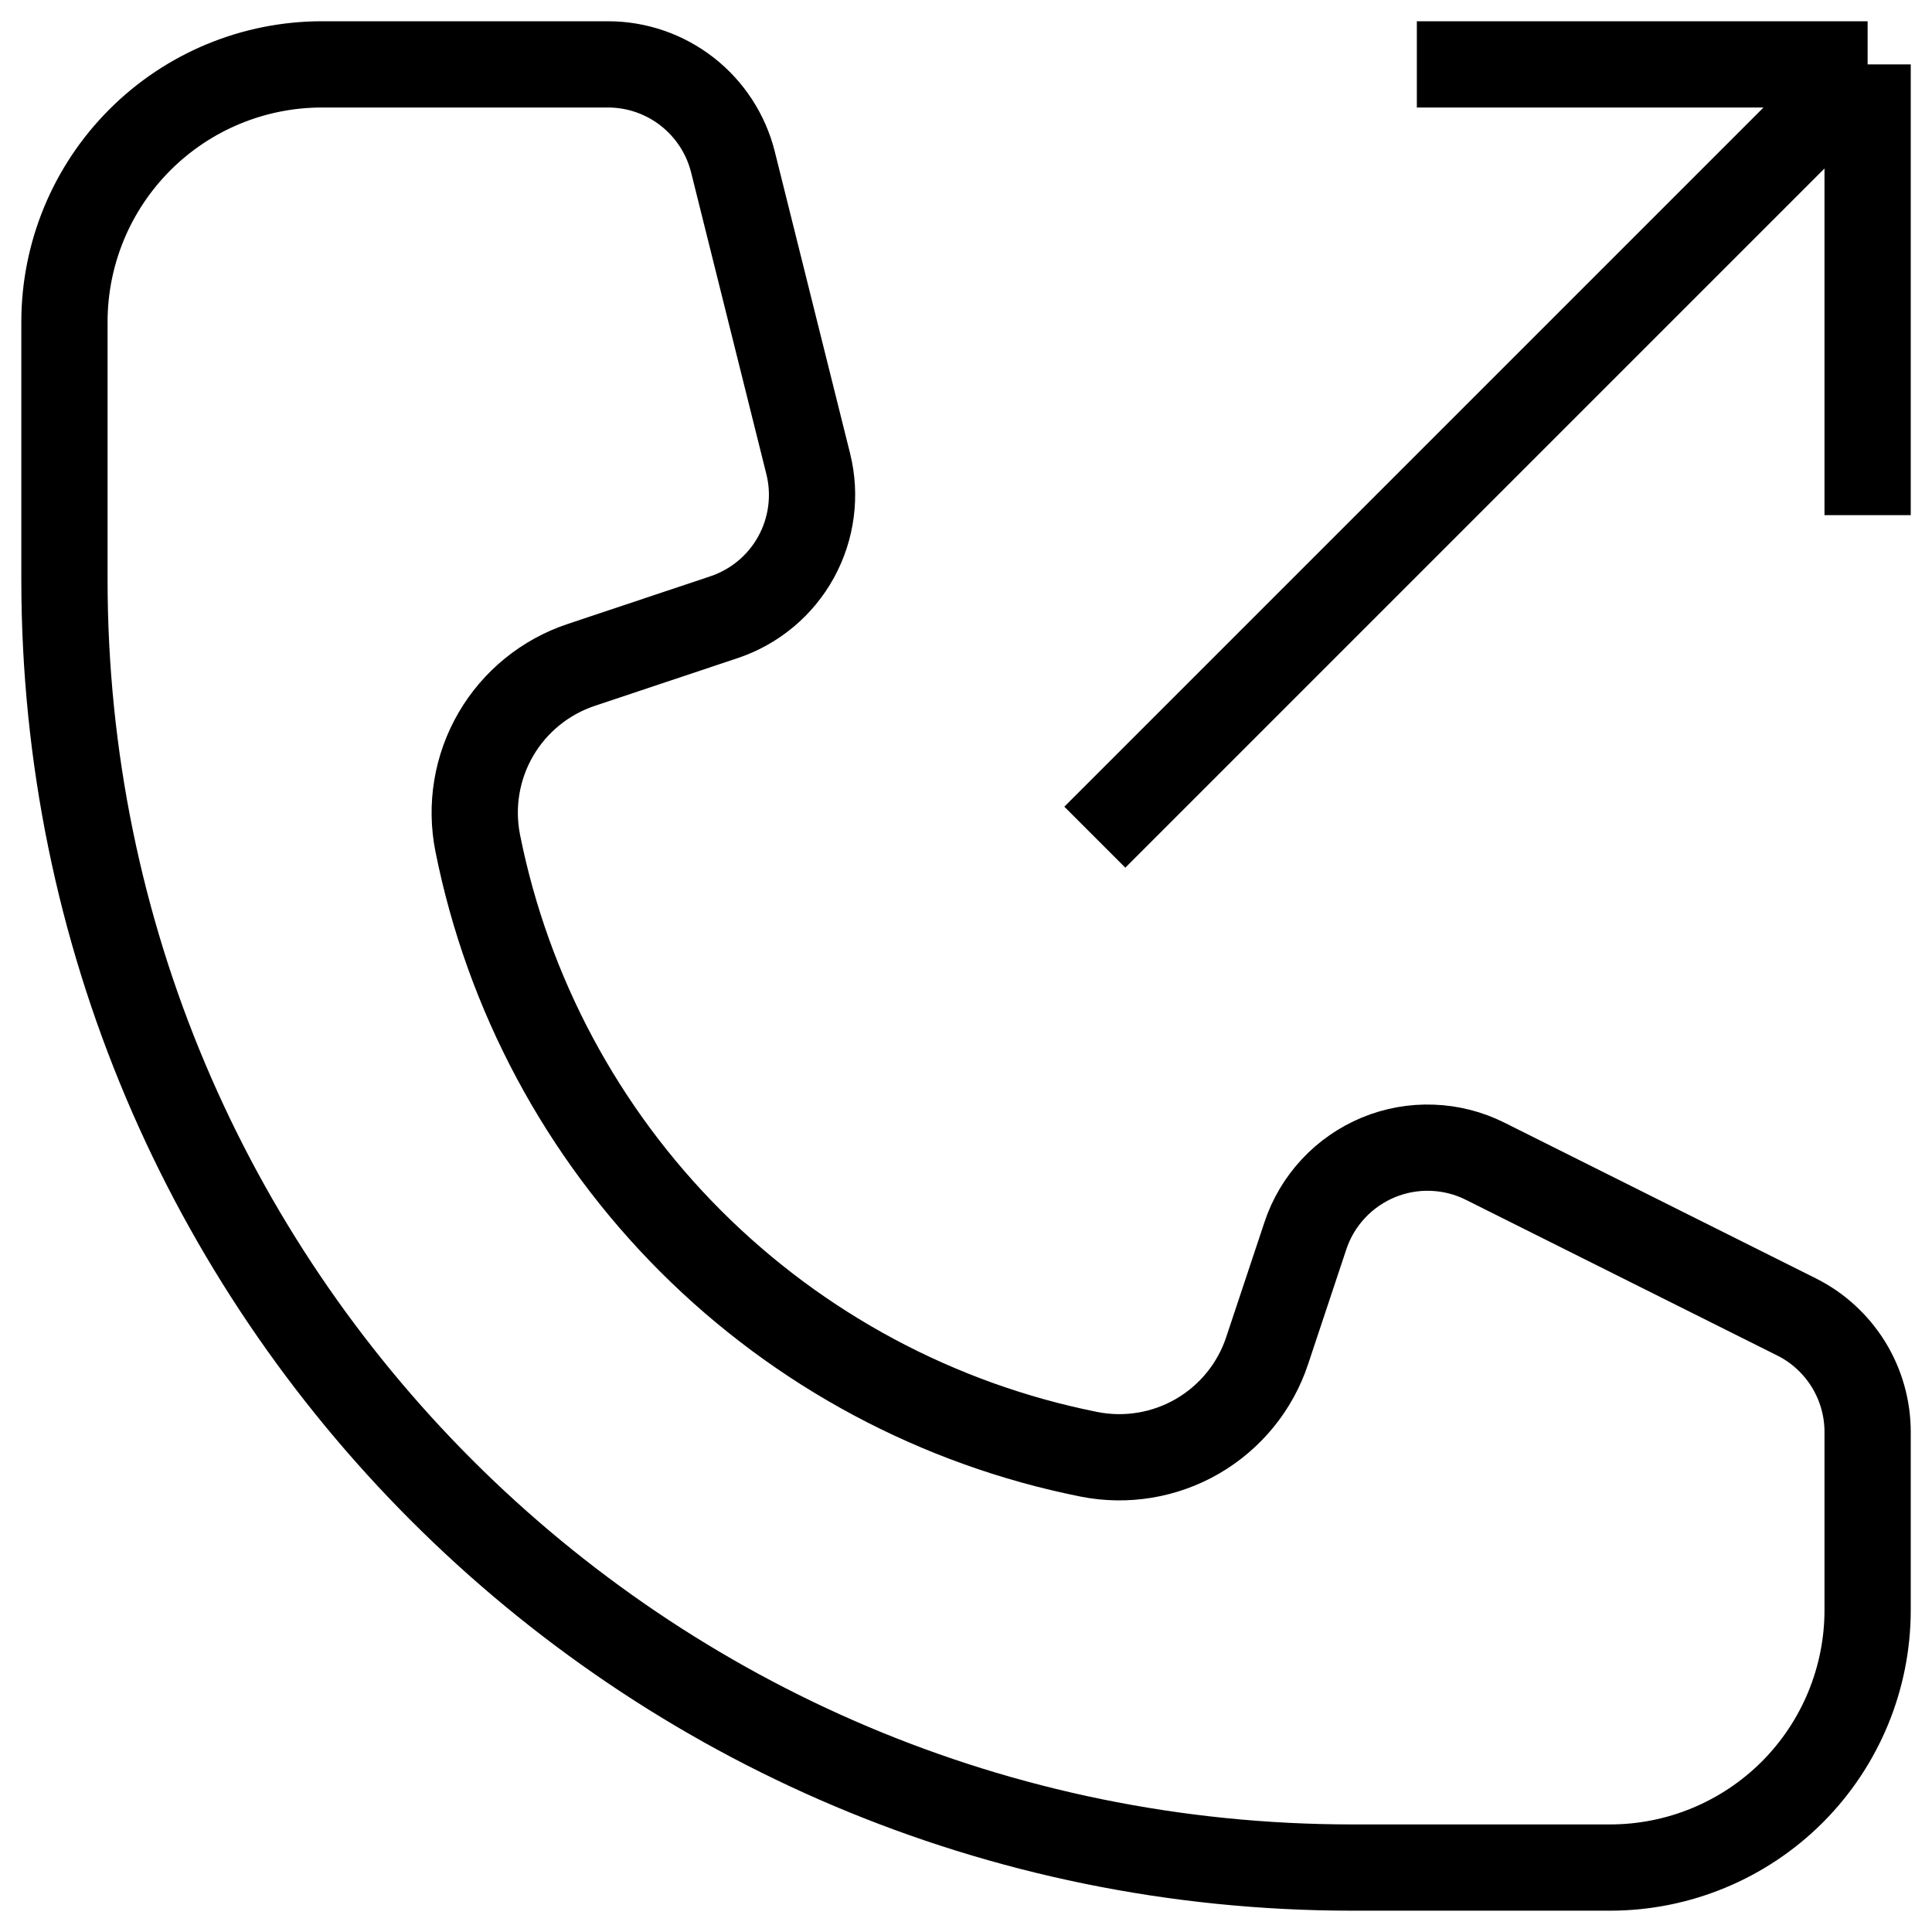 <?xml version="1.0" encoding="UTF-8"?> <svg xmlns="http://www.w3.org/2000/svg" width="28" height="28" viewBox="0 0 28 28" fill="none"> <g clip-path="url(#clip0_208_239)"> <path d="M27.067 0.933L15.867 12.133M27.067 0.933V7.466M27.067 0.933H20.534M4.667 0.933H8.811C9.227 0.933 9.631 1.072 9.959 1.328C10.287 1.584 10.521 1.943 10.622 2.346L11.714 6.724C11.827 7.179 11.764 7.661 11.538 8.073C11.312 8.485 10.938 8.796 10.493 8.945L8.425 9.636C7.902 9.81 7.462 10.168 7.185 10.644C6.909 11.12 6.816 11.681 6.924 12.221C7.361 14.406 8.435 16.413 10.011 17.989C11.587 19.565 13.594 20.639 15.779 21.076C16.319 21.184 16.88 21.091 17.356 20.815C17.832 20.538 18.191 20.098 18.364 19.576L18.919 17.909C19.003 17.655 19.142 17.422 19.324 17.227C19.506 17.031 19.729 16.877 19.976 16.774C20.223 16.672 20.489 16.624 20.756 16.634C21.023 16.643 21.286 16.71 21.525 16.83L26.035 19.085C26.345 19.239 26.605 19.478 26.788 19.772C26.97 20.067 27.067 20.407 27.067 20.753V23.333C27.067 24.323 26.674 25.273 25.974 25.973C25.273 26.673 24.324 27.066 23.334 27.066H19.6C9.291 27.066 0.934 18.709 0.934 8.4V4.666C0.934 3.676 1.327 2.727 2.027 2.027C2.727 1.326 3.677 0.933 4.667 0.933V0.933Z" stroke="black" stroke-width="1.25"></path> </g> <defs> <clipPath id="clip0_208_239"> <rect width="28" height="28" fill="white"></rect> </clipPath> </defs> </svg> 